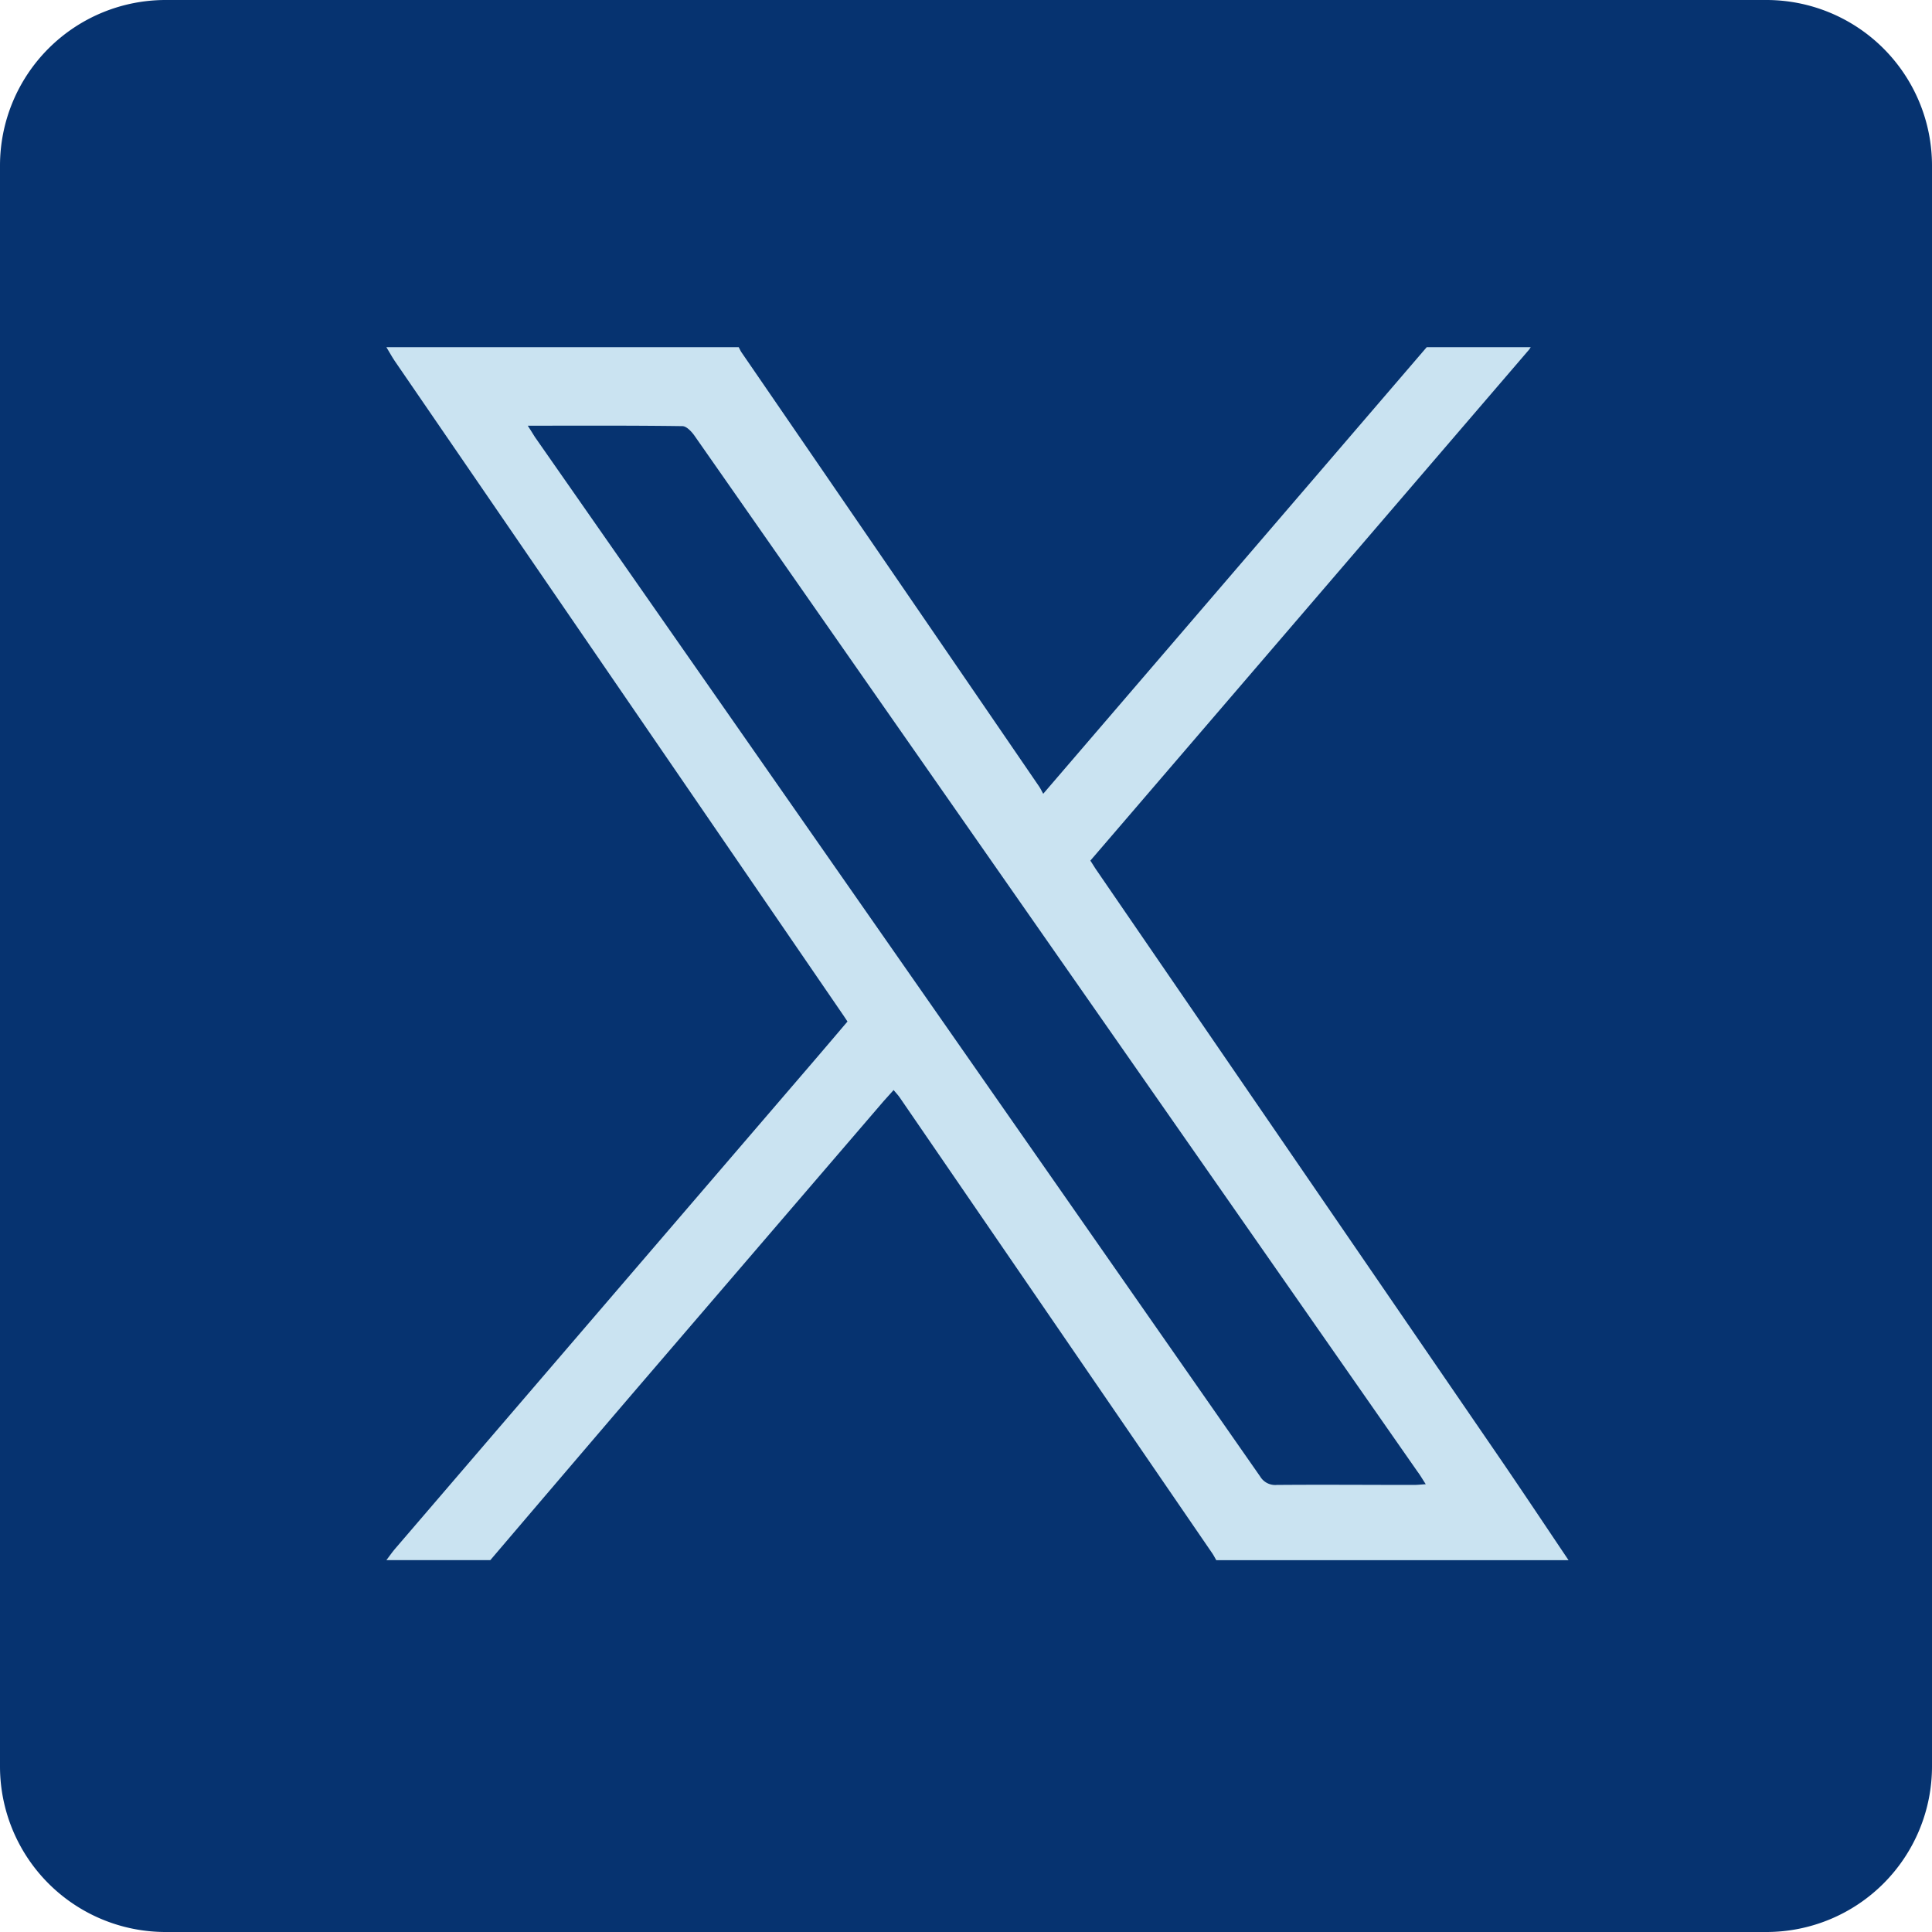 <svg id="i_twitter" xmlns="http://www.w3.org/2000/svg" xmlns:xlink="http://www.w3.org/1999/xlink" width="35" height="35" viewBox="0 0 35 35">
  <defs>
    <clipPath id="clip-path">
      <rect id="Rectangle_126" data-name="Rectangle 126" width="21.417" height="21.975" fill="#cae3f1"/>
    </clipPath>
  </defs>
  <path id="Path_1296" data-name="Path 1296" d="M94.624,306.457h0Z" transform="translate(-93.624 -305.78)" fill="#e6e6e6"/>
  <path id="Path_1581" data-name="Path 1581" d="M3,0H32a3,3,0,0,1,3,3V32a3,3,0,0,1-3,3H3a3,3,0,0,1-3-3V3A3,3,0,0,1,3,0Z" fill="#063370"/>
  <g id="Group_144" data-name="Group 144" transform="translate(7.5 9.236)">
    <g id="Group_721" data-name="Group 721" transform="translate(-0.5 -2.946)">
      <g id="Group_720" data-name="Group 720" transform="translate(0 -0.001)" clip-path="url(#clip-path)">
        <path id="Path_1583" data-name="Path 1583" d="M2.563,1.425c.059.091.091.144.126.2Q9.26,11.04,15.829,20.458a.317.317,0,0,0,.3.153c.828-.007,1.656,0,2.484,0,.061,0,.122-.007.216-.013-.061-.093-.1-.163-.151-.23Q13.669,13.187,8.659,6.011,7.121,3.806,5.579,1.6c-.052-.073-.142-.169-.216-.17-.919-.013-1.838-.008-2.8-.008M21.417,21.974H15.034c-.024-.042-.047-.087-.075-.128Q12.131,17.719,9.3,13.593c-.03-.044-.069-.084-.111-.136-.067.075-.124.138-.18.2q-2.283,2.658-4.565,5.316-1.283,1.5-2.561,3H0c.056-.073.108-.149.168-.218q3.762-4.383,7.524-8.764c.222-.258.442-.518.661-.775-.039-.059-.066-.1-.095-.142Q4.214,6.173.166.271C.106.184.055.091,0,0H6.383c.016.031.031.064.05.093q2.7,3.933,5.391,7.864c.027.04.047.083.075.133L18.846,0h1.885c-.013.017-.023.037-.037.052L14.036,7.807q-.64.746-1.283,1.494c.041.062.07.111.1.156q3.672,5.353,7.343,10.707c.41.6.813,1.206,1.219,1.809" transform="translate(0 0.001)" fill="#cae3f1"/>
      </g>
    </g>
  </g>
</svg>
